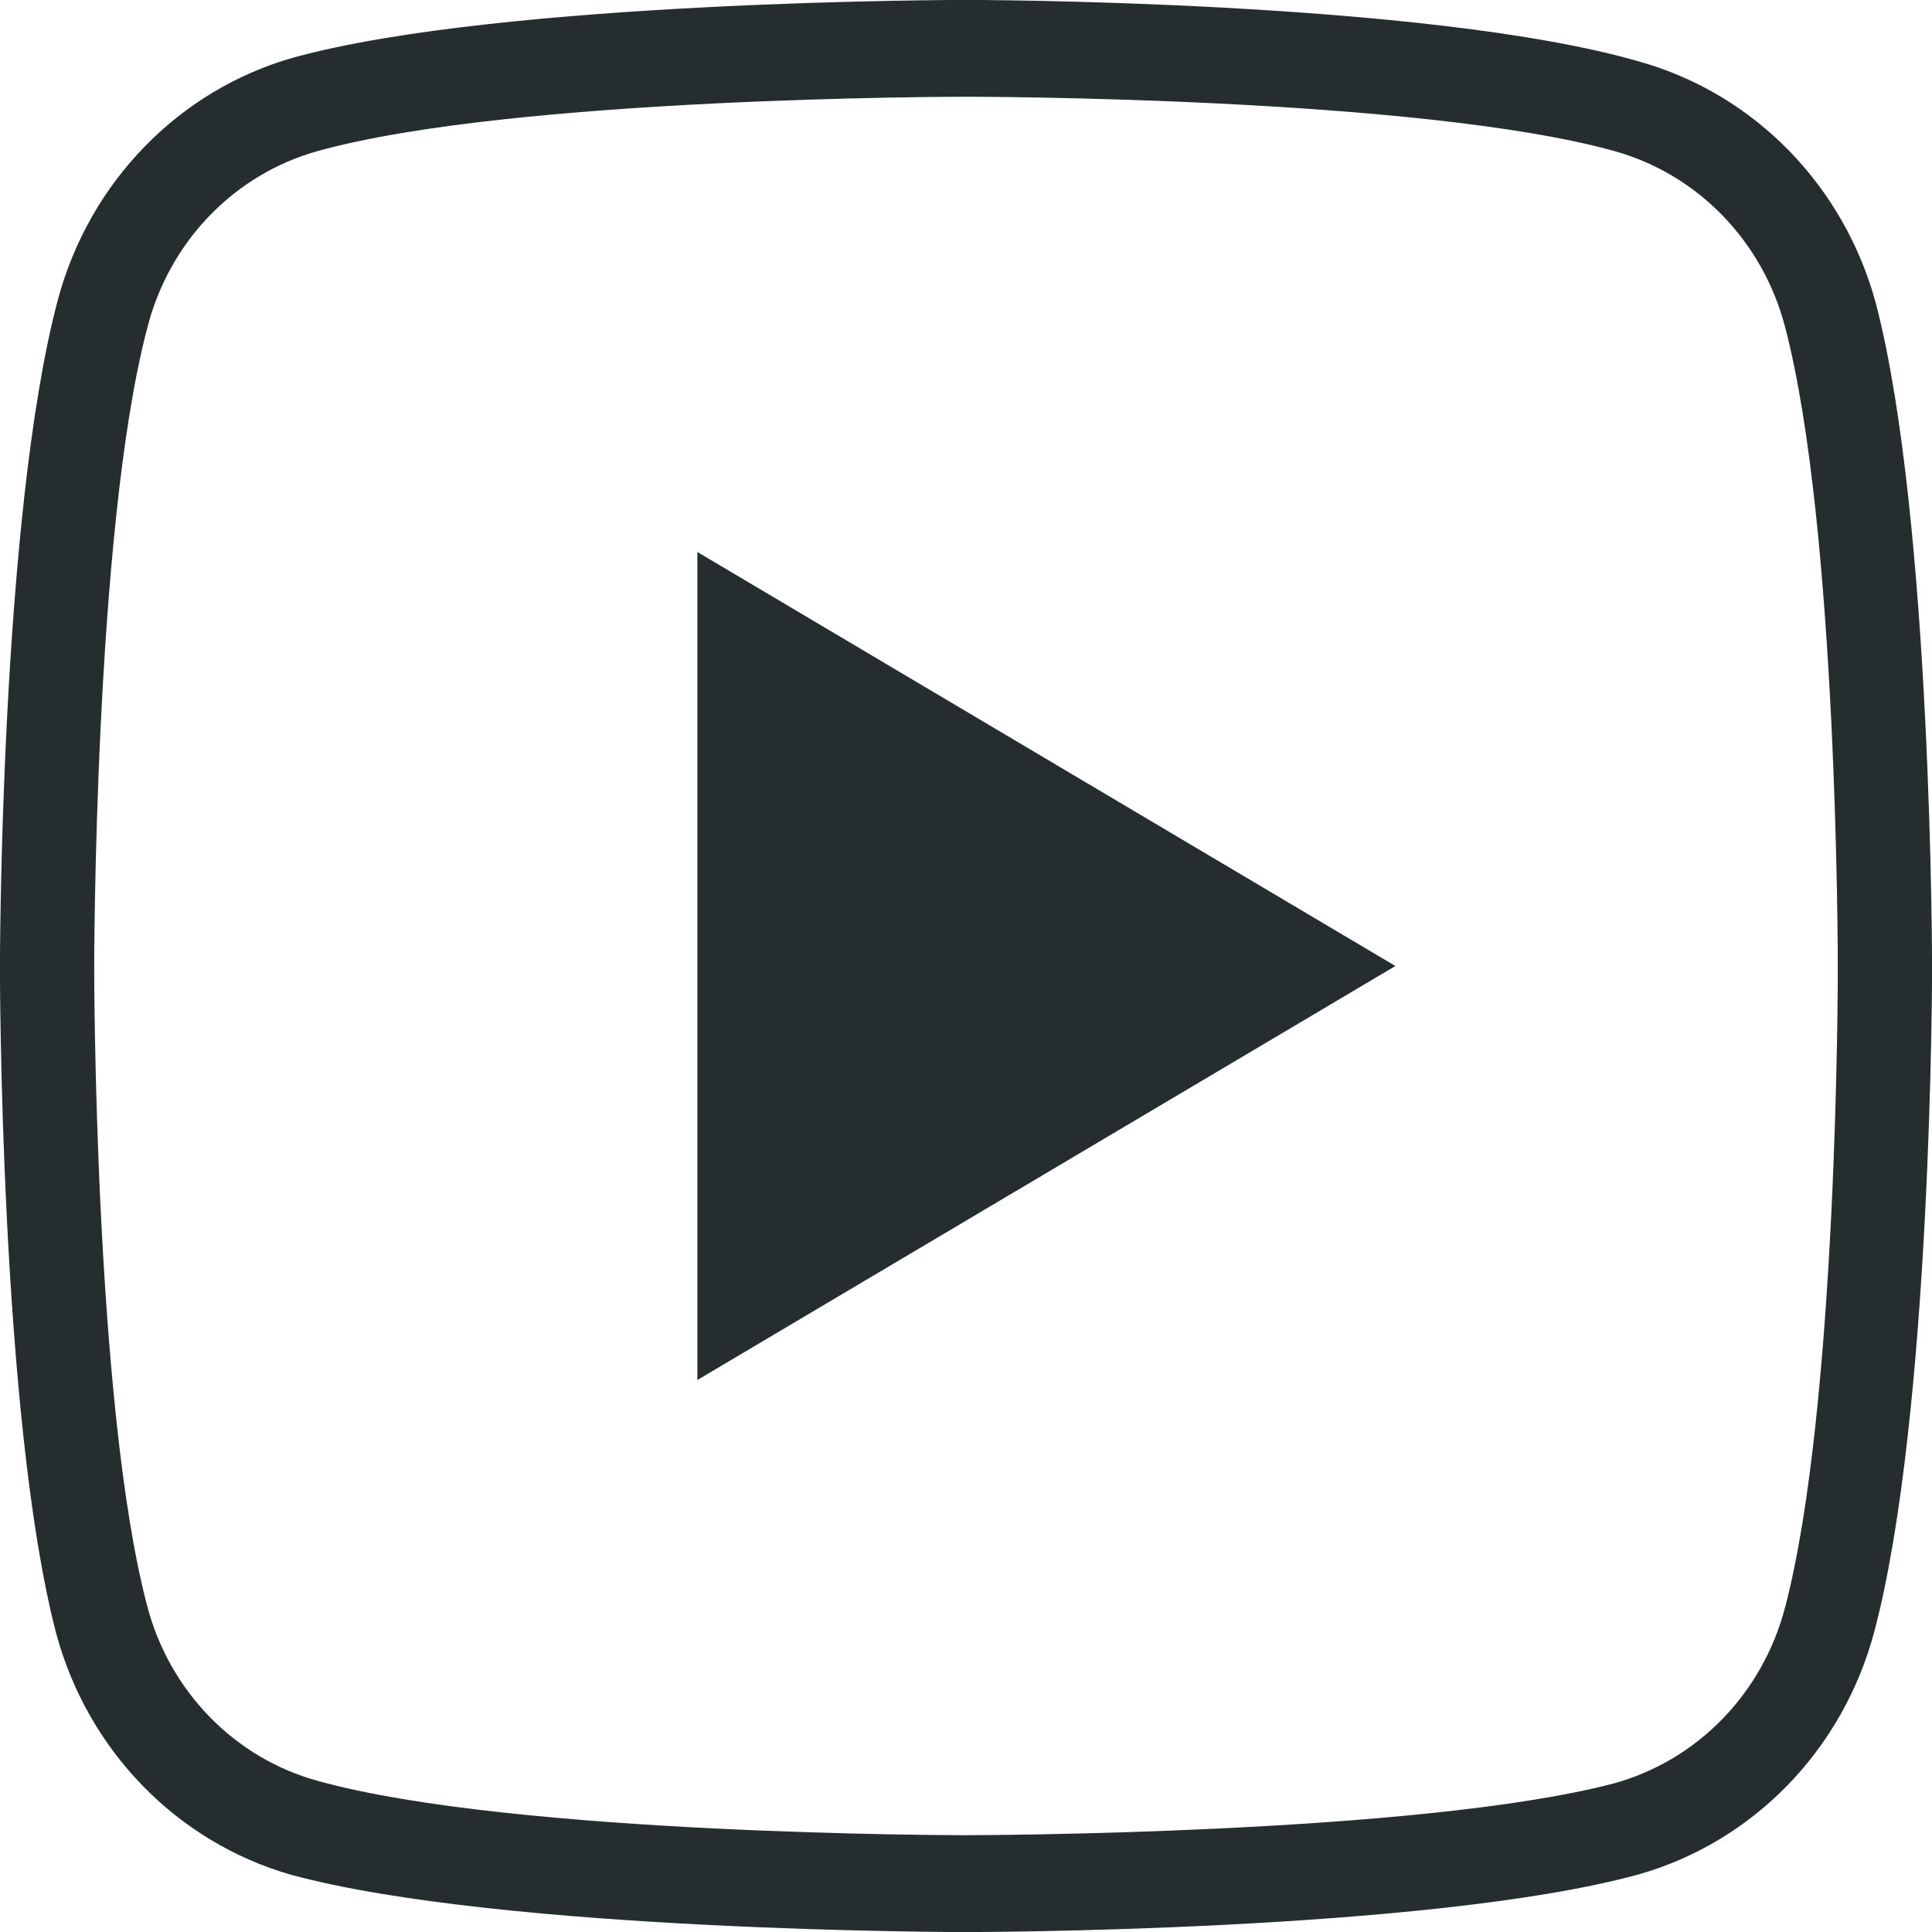 <svg width="28" height="28" viewBox="0 0 28 28" fill="none" xmlns="http://www.w3.org/2000/svg">
<path d="M10.107 8L20.223 14L10.107 20V8Z" fill="#262D2E"/>
<path fill-rule="evenodd" clip-rule="evenodd" d="M0.839 4.343C1.297 2.637 2.594 1.304 4.254 0.834C7.293 -0.001 14 -0.001 14 -0.001C14 -0.001 20.707 -0.001 23.774 0.897C25.434 1.368 26.731 2.7 27.189 4.406C28.001 7.529 28.001 14.035 28.001 14.035C28.001 14.035 28.001 20.506 27.161 23.657C26.704 25.363 25.407 26.695 23.746 27.166C20.707 28.001 14 28.001 14 28.001C14 28.001 7.293 28.001 4.227 27.173C2.567 26.702 1.269 25.369 0.812 23.664C-0.001 20.541 -0.001 14.035 -0.001 14.035C-0.001 14.035 -0.001 7.494 0.839 4.343ZM25.87 4.736C25.545 3.493 24.601 2.522 23.391 2.188C20.564 1.402 14.068 1.402 14 1.402C13.932 1.402 7.437 1.402 4.609 2.188C3.389 2.526 2.442 3.513 2.13 4.771C1.365 7.676 1.365 14.035 1.365 14.035C1.365 14.035 1.365 20.351 2.13 23.263C2.452 24.508 3.398 25.48 4.609 25.811C7.437 26.597 13.932 26.597 14 26.597C14.068 26.597 20.564 26.59 23.391 25.846C24.601 25.512 25.545 24.541 25.87 23.298C26.635 20.393 26.635 14.133 26.635 14.035C26.635 13.937 26.635 7.641 25.87 4.736Z" fill="#262D2E"/>
</svg>
